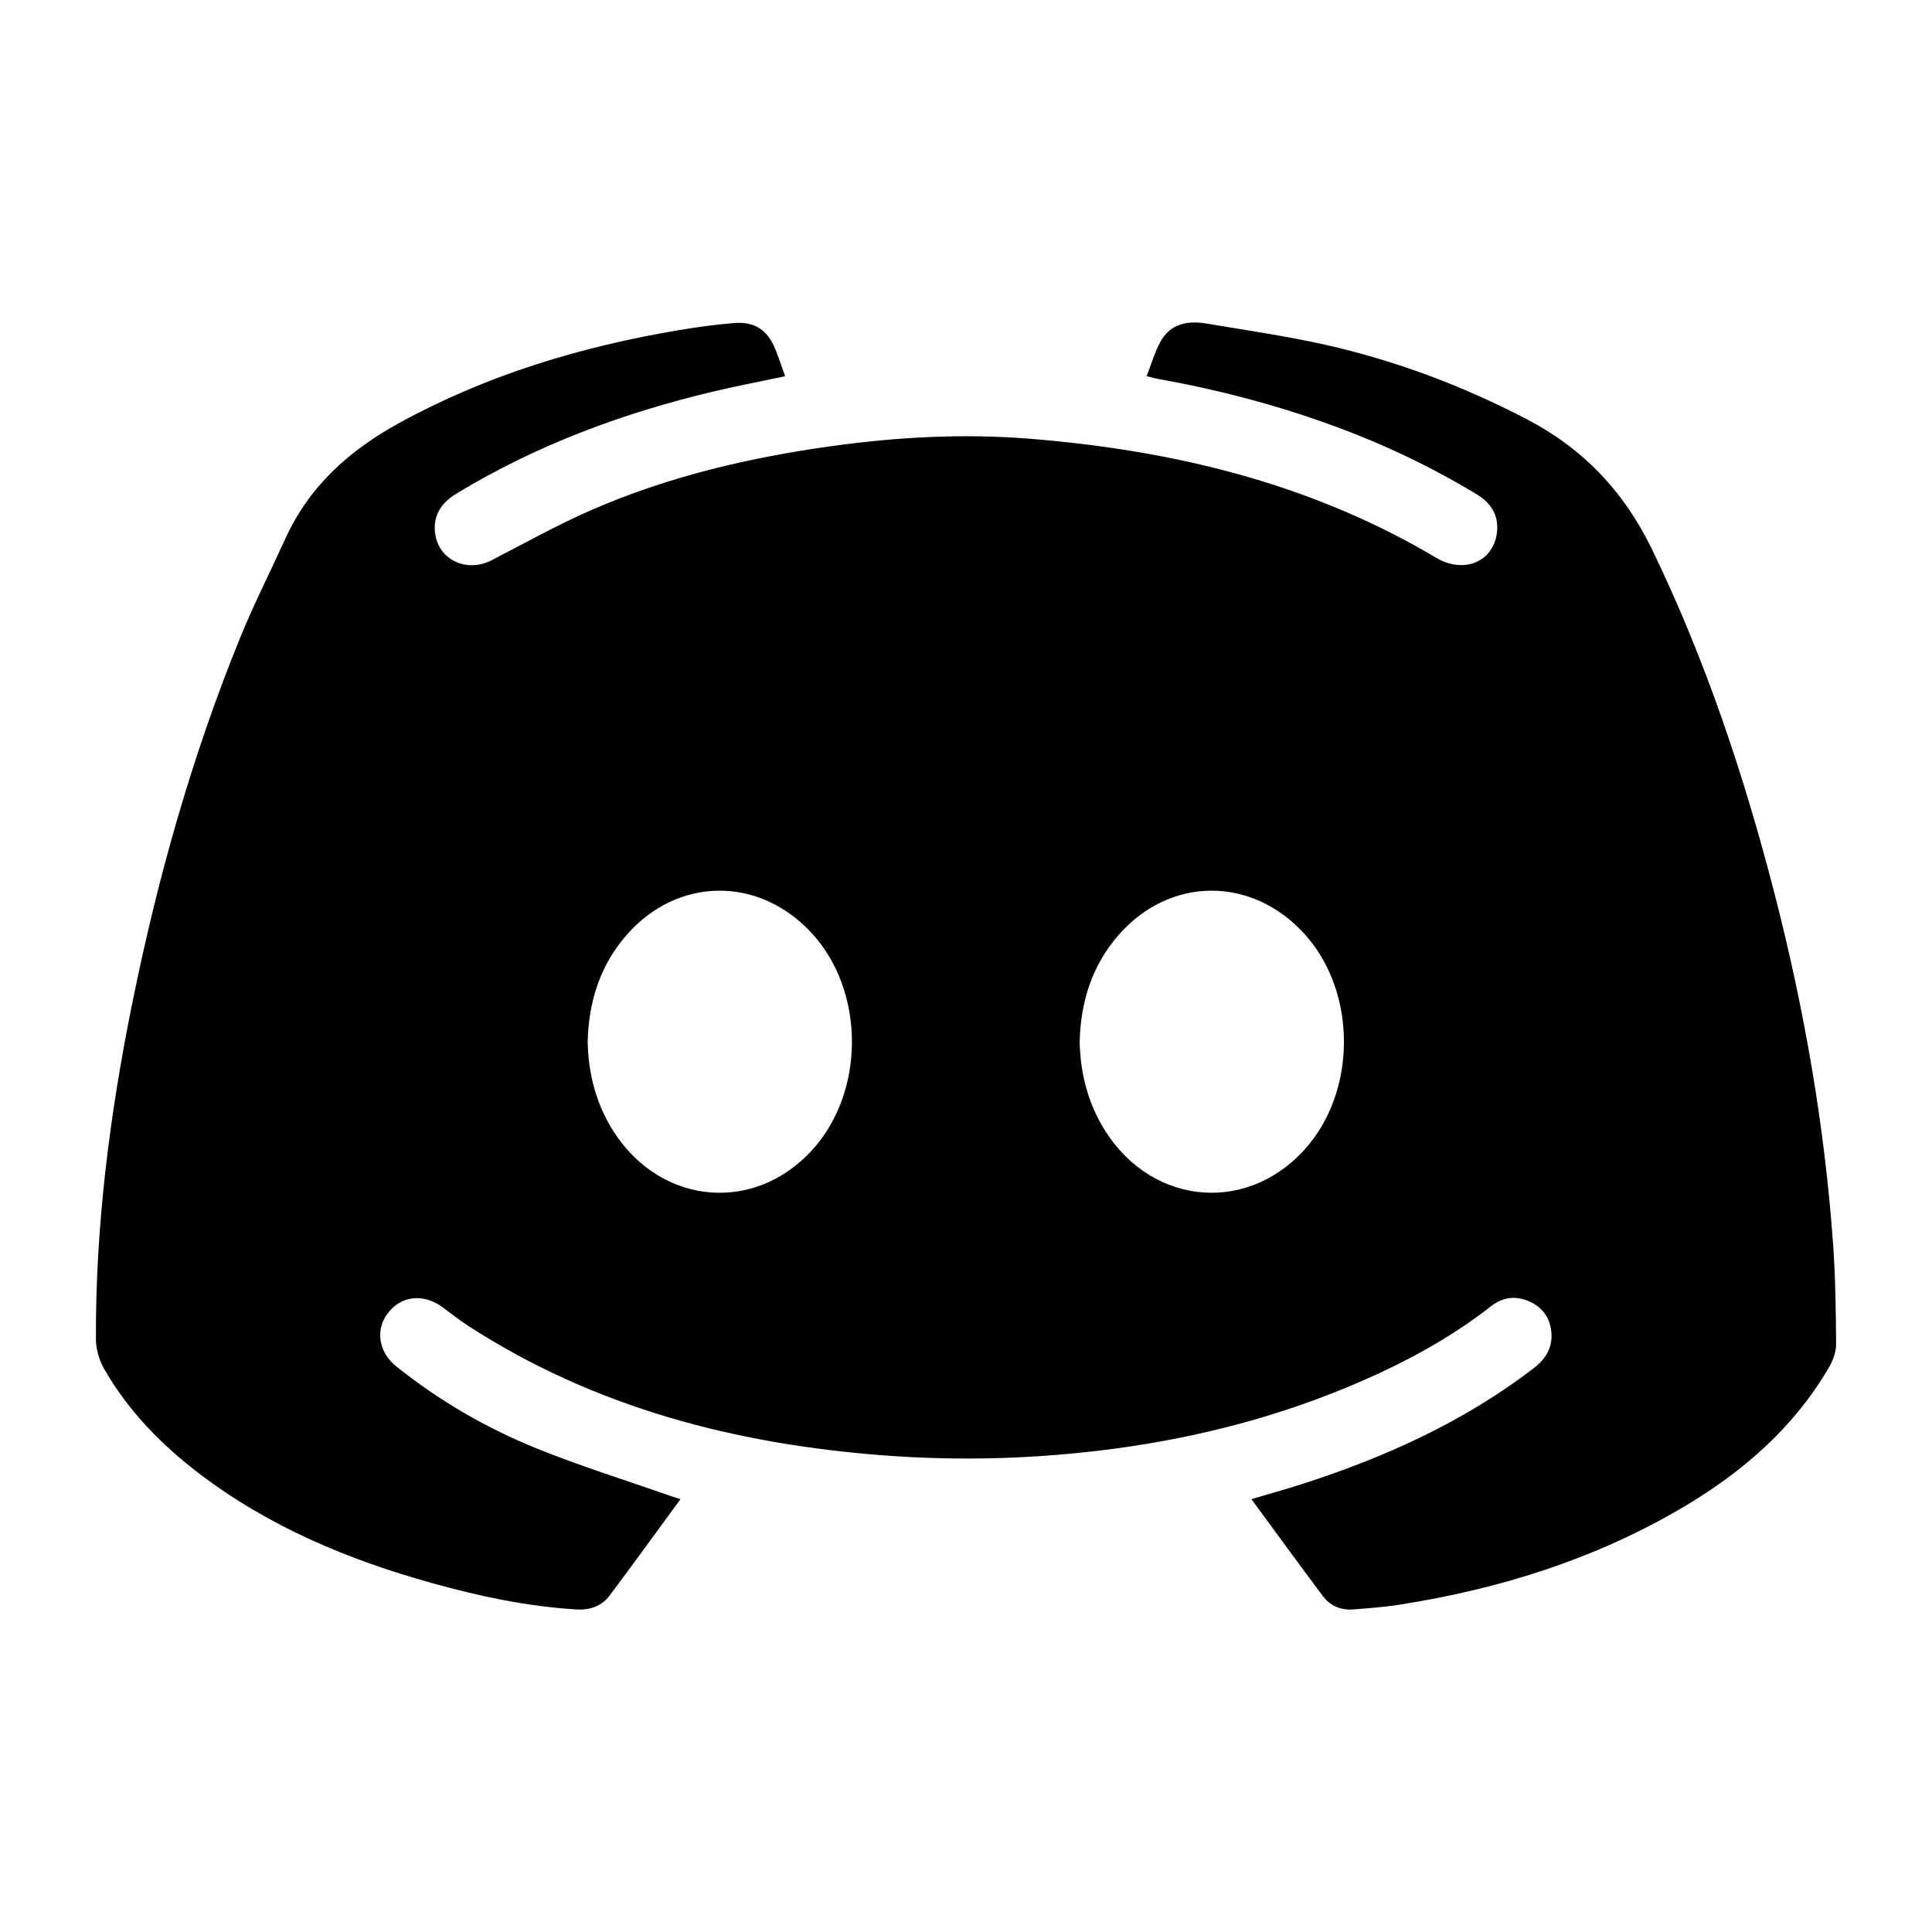 <?xml version="1.0" encoding="utf-8"?>
<!-- Generator: Adobe Illustrator 16.0.0, SVG Export Plug-In . SVG Version: 6.00 Build 0)  -->
<!DOCTYPE svg PUBLIC "-//W3C//DTD SVG 1.1//EN" "http://www.w3.org/Graphics/SVG/1.1/DTD/svg11.dtd">
<svg version="1.1" id="Layer_1" xmlns="http://www.w3.org/2000/svg" xmlns:xlink="http://www.w3.org/1999/xlink" x="0px" y="0px"
	 width="100px" height="100px" viewBox="0 0 100 100" enable-background="new 0 0 100 100" xml:space="preserve">
<path fill-rule="evenodd" clip-rule="evenodd" d="M35.222,77.596c-1.25,1.704-2.444,3.354-3.665,4.984
	c-0.42,0.562-1.03,0.767-1.729,0.725c-2.535-0.157-5.004-0.678-7.442-1.357c-4.35-1.21-8.469-2.924-12.09-5.688
	c-1.964-1.499-3.667-3.246-4.902-5.4c-0.26-0.452-0.426-1.027-0.429-1.546C4.939,63.458,5.682,57.679,6.84,51.954
	c1.311-6.479,3.094-12.828,5.595-18.956c0.707-1.733,1.558-3.408,2.333-5.113c1.234-2.714,3.306-4.572,5.888-5.988
	c4.542-2.49,9.407-3.956,14.482-4.808c0.944-0.159,1.896-0.29,2.849-0.368c1.078-0.087,1.736,0.353,2.142,1.35
	c0.182,0.448,0.331,0.91,0.509,1.404c-1.26,0.266-2.458,0.493-3.645,0.773c-4.706,1.11-9.194,2.773-13.348,5.287
	c-0.742,0.449-1.198,1.053-1.137,1.941c0.103,1.46,1.604,2.211,2.946,1.518c1.718-0.888,3.411-1.835,5.18-2.605
	c3.967-1.727,8.146-2.708,12.421-3.299c3.383-0.468,6.777-0.657,10.19-0.385c7.461,0.595,14.593,2.302,21.099,6.169
	c1.434,0.852,2.979,0.194,3.141-1.341c0.095-0.887-0.33-1.515-1.078-1.966c-2.345-1.413-4.803-2.583-7.376-3.523
	c-2.935-1.073-5.94-1.867-9.014-2.417c-0.198-0.035-0.394-0.092-0.668-0.157c0.245-0.625,0.418-1.239,0.716-1.783
	c0.517-0.941,1.414-1.104,2.385-0.94c2.048,0.346,4.107,0.641,6.133,1.095c3.629,0.815,7.084,2.111,10.399,3.833
	c2.966,1.54,5.075,3.765,6.529,6.766c2.774,5.73,4.771,11.723,6.353,17.869c1.526,5.933,2.576,11.949,3.015,18.062
	c0.123,1.728,0.146,3.465,0.158,5.199c0.003,0.4-0.16,0.843-0.367,1.197c-1.824,3.133-4.477,5.427-7.555,7.246
	c-4.533,2.677-9.467,4.224-14.645,5.039c-0.803,0.126-1.618,0.189-2.43,0.251c-0.631,0.048-1.187-0.183-1.563-0.684
	c-1.234-1.645-2.443-3.309-3.704-5.025c0.922-0.273,1.778-0.51,2.624-0.782c4.294-1.381,8.36-3.217,11.967-5.978
	c0.605-0.463,0.987-1.032,0.939-1.816c-0.046-0.754-0.42-1.315-1.104-1.637c-0.706-0.332-1.403-0.257-2.015,0.221
	c-2.054,1.607-4.321,2.843-6.701,3.88c-4.096,1.788-8.378,2.91-12.804,3.501c-3.958,0.528-7.93,0.648-11.907,0.348
	c-7.708-0.582-15.018-2.475-21.581-6.734c-0.444-0.288-0.858-0.622-1.284-0.937c-0.974-0.721-2.136-0.601-2.824,0.294
	c-0.66,0.86-0.504,2.022,0.424,2.766c2.209,1.771,4.646,3.187,7.259,4.245c2.279,0.923,4.635,1.655,6.957,2.471
	C34.855,77.48,34.991,77.521,35.222,77.596z M30.418,53.933c0.033,1.492,0.361,2.908,1.092,4.217
	c2.323,4.157,7.386,4.817,10.528,1.375c2.749-3.011,2.744-8.215-0.013-11.216c-2.736-2.98-6.967-2.94-9.609,0.105
	C31.048,49.993,30.464,51.869,30.418,53.933z M55.883,53.924c0.033,1.492,0.36,2.907,1.09,4.218
	c2.317,4.16,7.378,4.827,10.525,1.388c2.753-3.007,2.753-8.21-0.001-11.215c-2.733-2.983-6.963-2.95-9.61,0.093
	C56.517,49.985,55.932,51.861,55.883,53.924z"/>
</svg>
